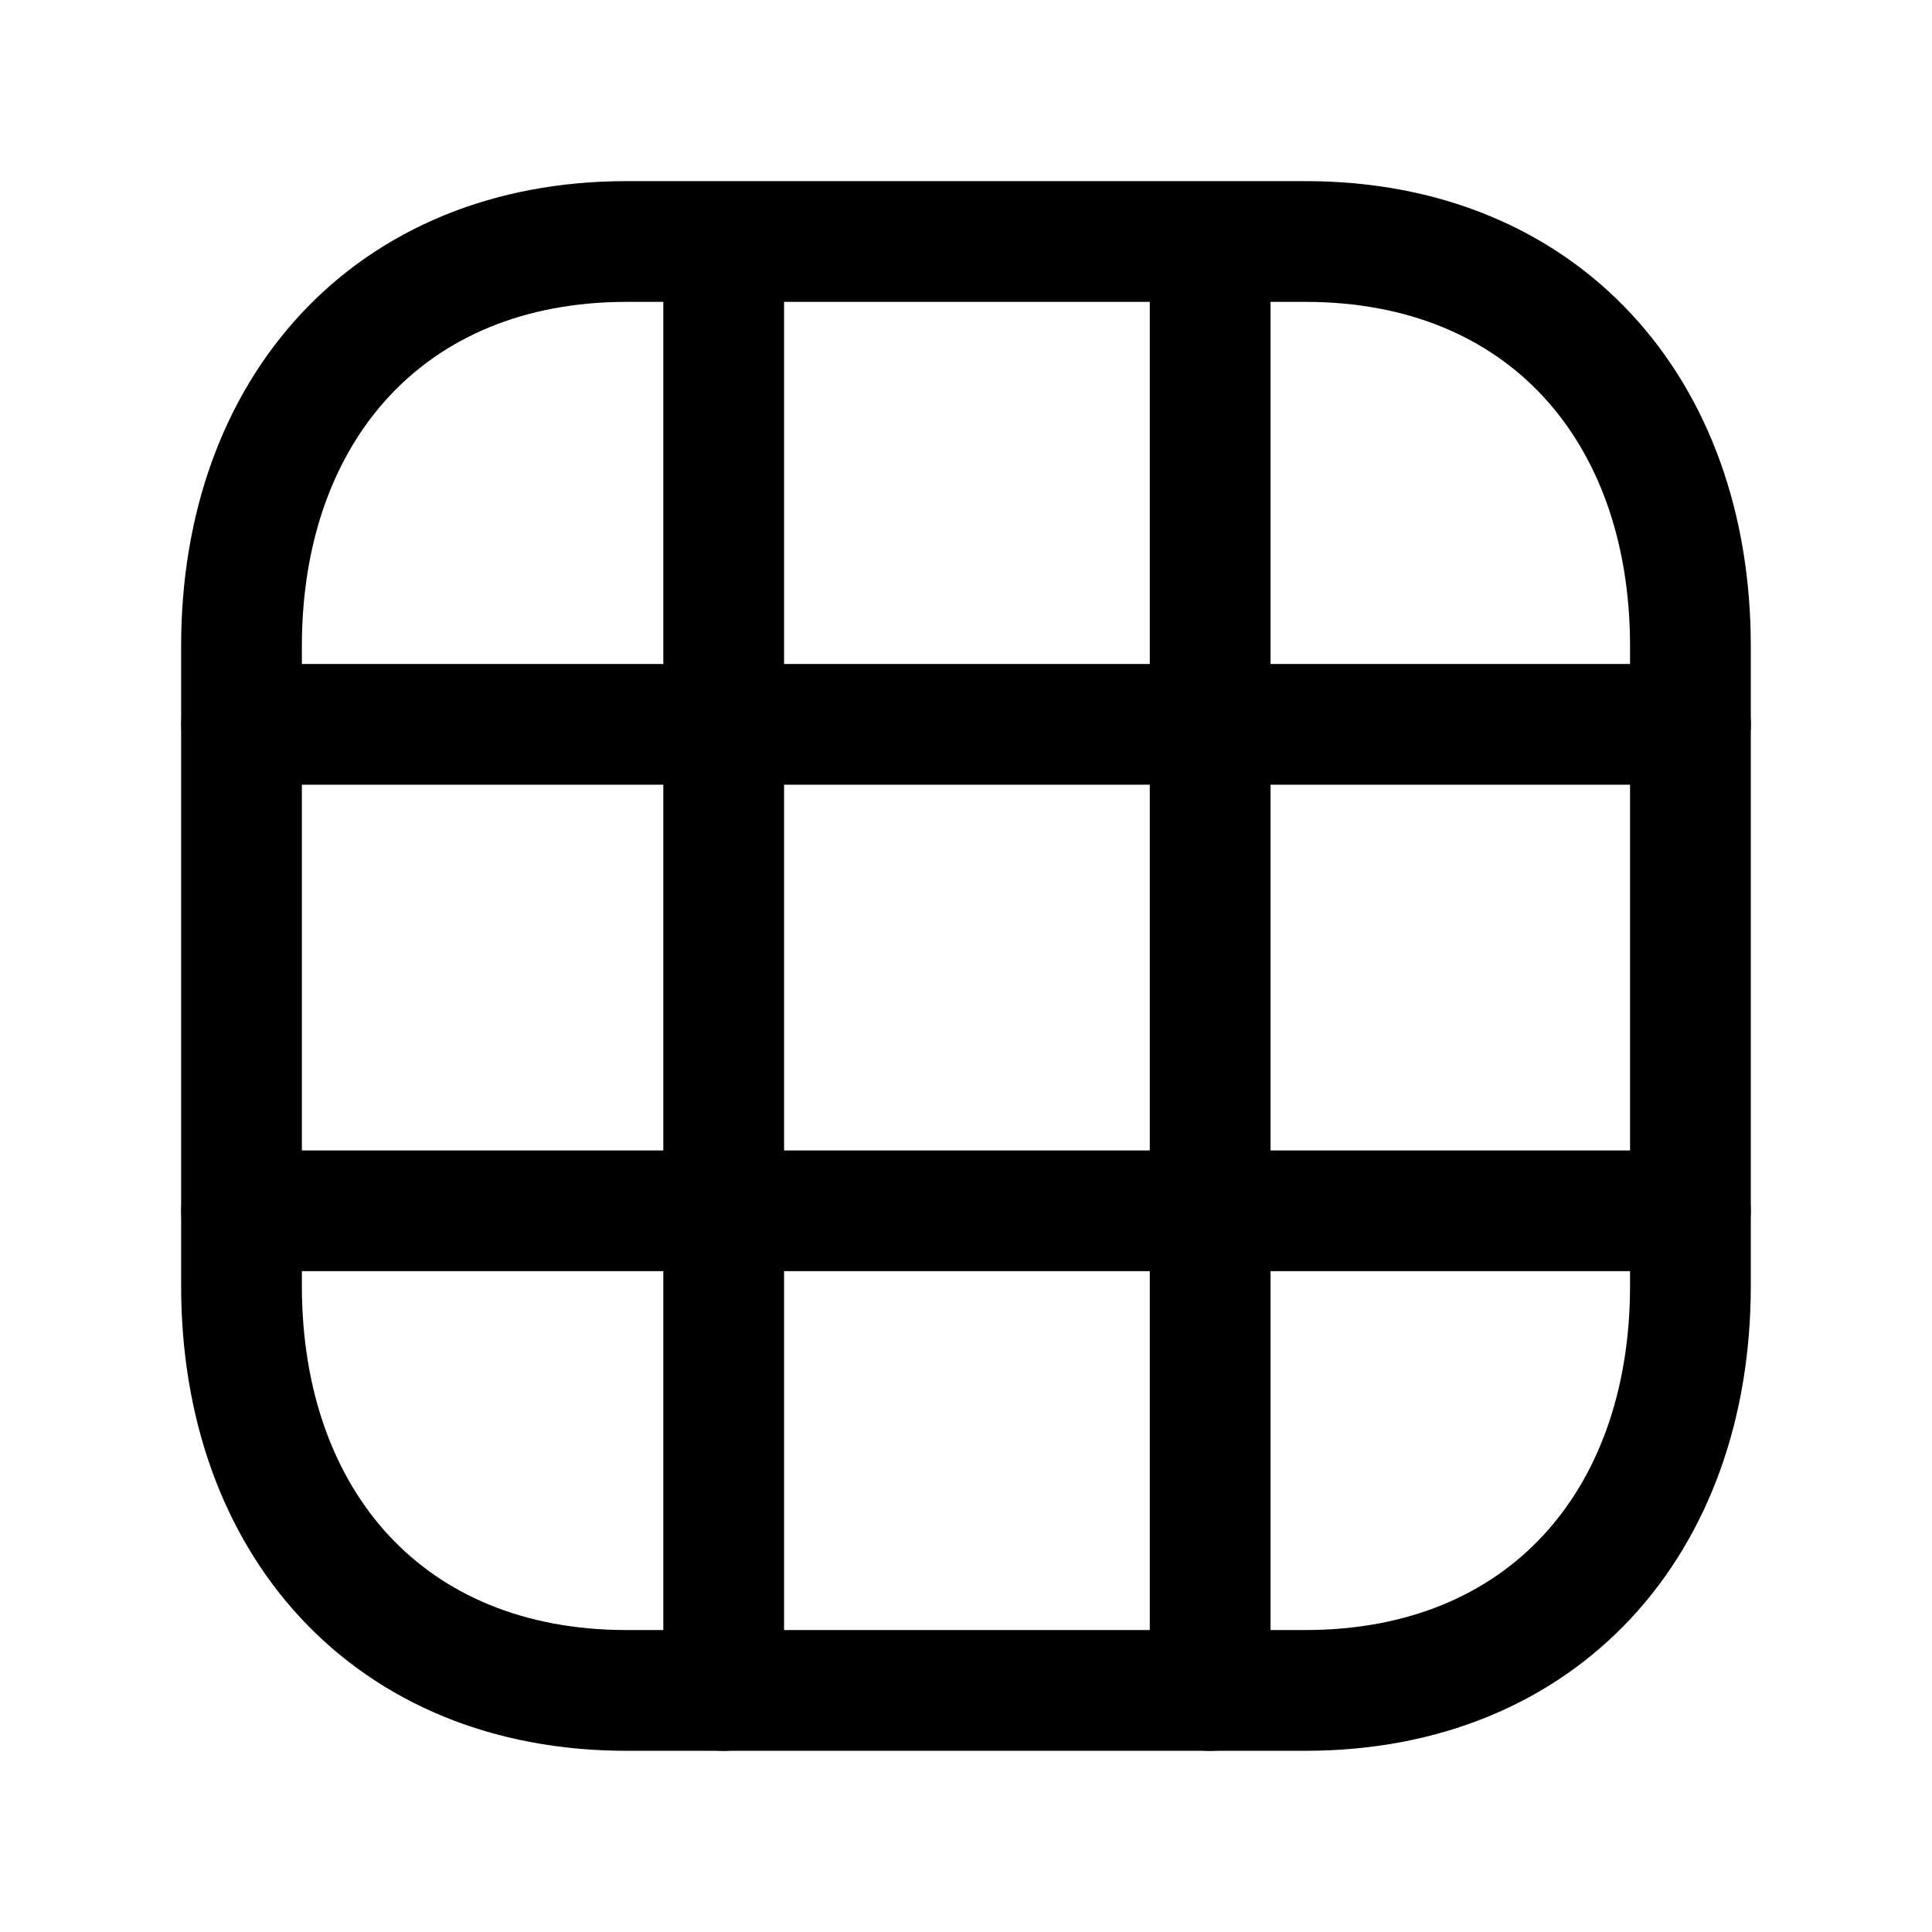 <svg width="24" height="24" viewBox="0 0 24 24" fill="none" xmlns="http://www.w3.org/2000/svg">
<path d="M7.783 3H16.217C19.165 3 20.999 5.081 20.999 8.026V15.973C20.999 18.918 19.165 20.999 16.216 20.999H7.783C4.835 20.999 3 18.918 3 15.973V8.026C3 5.081 4.843 3 7.783 3Z" stroke="black" stroke-width="1.5" stroke-linecap="round" stroke-linejoin="round"/>
<path d="M8.99 3.012V21" stroke="black" stroke-width="1.5" stroke-linecap="round" stroke-linejoin="round"/>
<path d="M15.033 3.012V21" stroke="black" stroke-width="1.5" stroke-linecap="round" stroke-linejoin="round"/>
<path d="M3.002 15.041H20.999" stroke="black" stroke-width="1.5" stroke-linecap="round" stroke-linejoin="round"/>
<path d="M3.002 8.998H21" stroke="black" stroke-width="1.5" stroke-linecap="round" stroke-linejoin="round"/>
</svg>
